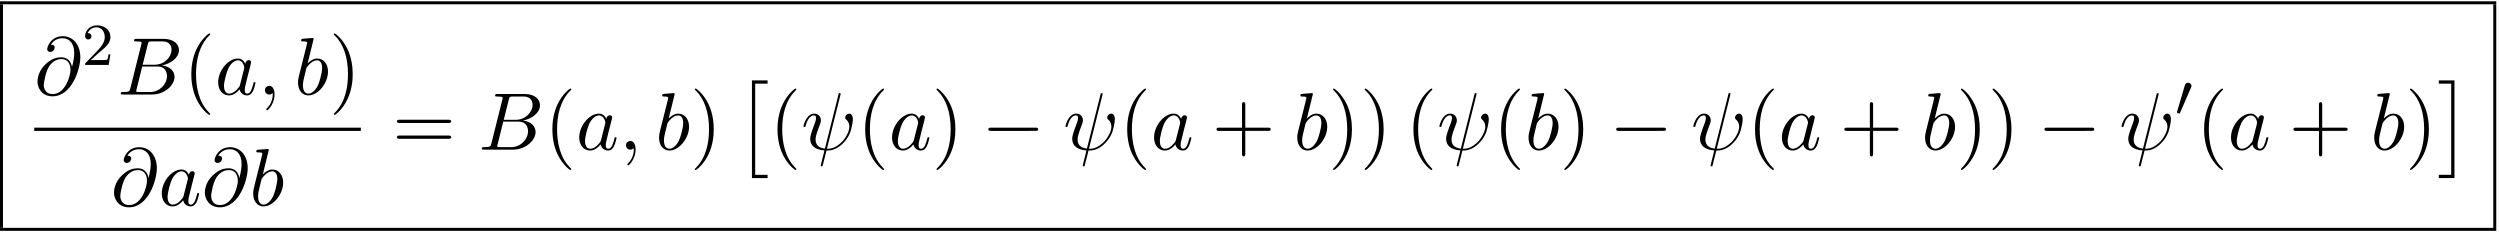<svg xmlns="http://www.w3.org/2000/svg" xmlns:xlink="http://www.w3.org/1999/xlink" width="560" height="52" viewBox="1872.02 1483.041 334.745 31.083"><defs><path id="g1-48" d="M2.112-3.778c.04-.103.072-.16.072-.239 0-.263-.24-.438-.462-.438-.32 0-.407.279-.439.39L.271-.63c-.032.096-.032.12-.032.128 0 .072.048.088.128.111.143.064.159.064.175.064.024 0 .072 0 .127-.135z"/><path id="g4-50" d="M2.248-1.626c.127-.12.462-.382.59-.494.494-.454.964-.893.964-1.618 0-.948-.797-1.562-1.794-1.562-.956 0-1.586.725-1.586 1.434 0 .391.311.447.423.447a.41.41 0 0 0 .414-.423c0-.414-.398-.414-.494-.414a1.23 1.23 0 0 1 1.156-.781c.741 0 1.124.63 1.124 1.299 0 .829-.582 1.435-1.523 2.399L.518-.303C.422-.215.422-.199.422 0h3.149l.23-1.427h-.246c-.024.16-.088.558-.184.71-.047.063-.653.063-.78.063H1.17z"/><path id="g3-32" d="M5.258-7.287c.011-.044.033-.11.033-.164 0-.109-.076-.12-.131-.12-.11 0-.12.022-.164.218L3.186-.142c-.83-.098-1.244-.502-1.244-1.222 0-.218 0-.501.589-2.029.044-.13.12-.316.12-.534 0-.491-.35-.895-.895-.895-1.036 0-1.44 1.582-1.44 1.68 0 .11.11.11.131.11.11 0 .12-.023.175-.197.294-1.036.73-1.353 1.102-1.353.087 0 .272 0 .272.35 0 .283-.109.556-.25.937-.524 1.375-.524 1.659-.524 1.844 0 1.036.85 1.484 1.898 1.55-.087.392-.087.414-.24.992-.033.12-.25 1.004-.25 1.036 0 .011 0 .11.13.11.022 0 .076 0 .098-.044.033-.022.098-.295.131-.448L3.404.12c.403 0 1.363 0 2.389-1.167a4.1 4.1 0 0 0 .796-1.31c.098-.272.338-1.221.338-1.701 0-.611-.294-.764-.48-.764-.272 0-.545.284-.545.524 0 .142.065.207.163.294.12.12.393.404.393.928 0 .698-.567 1.592-.949 1.985-.96.971-1.658.971-2.05.971z"/><path id="g3-59" d="M2.215-.01c0-.72-.273-1.146-.699-1.146a.56.56 0 0 0-.578.578c0 .294.218.578.578.578a.57.57 0 0 0 .382-.142c.033-.022.044-.033.055-.033s.022.011.022.164c0 .807-.382 1.462-.742 1.822-.12.12-.12.142-.12.174 0 .077.054.12.109.12.12 0 .993-.84.993-2.116"/><path id="g3-64" d="M5.05-3.698c-.108-.677-.555-1.287-1.406-1.287-.666 0-1.375.174-2.226 1.025-.905.905-.982 1.92-.982 2.258C.436-1.025.916.24 2.444.24c2.596 0 3.73-3.665 3.73-5.225 0-1.735-1.014-2.826-2.356-2.826-1.582 0-2.083 1.418-2.083 1.724 0 .152.087.382.414.382.36 0 .59-.328.59-.579 0-.381-.339-.381-.514-.381.48-.808 1.255-.873 1.571-.873.797 0 1.56.567 1.56 1.974 0 .426-.065.982-.294 1.866zM2.477-.065c-1.2 0-1.2-1.124-1.2-1.233 0-.295.273-1.822.72-2.477.437-.621.971-.97 1.648-.97 1.189 0 1.21 1.221 1.21 1.44 0 .785-.698 3.24-2.378 3.24"/><path id="g3-66" d="M1.745-.85c-.109.425-.13.512-.992.512-.186 0-.295 0-.295.218 0 .12.098.12.295.12h3.894c1.724 0 3.011-1.287 3.011-2.356 0-.786-.633-1.419-1.69-1.539 1.134-.207 2.28-1.014 2.28-2.05 0-.808-.72-1.506-2.03-1.506H2.553c-.208 0-.317 0-.317.218 0 .12.099.12.306.12.022 0 .229 0 .414.022.197.022.295.033.295.175 0 .043-.011.076-.044.207zm1.648-3.143.676-2.705c.098-.382.12-.415.59-.415h1.406c.96 0 1.19.644 1.19 1.124 0 .96-.939 1.996-2.27 1.996zM2.902-.338c-.153 0-.175 0-.24-.011-.11-.011-.142-.022-.142-.11 0-.032 0-.054.055-.25l.752-3.044H5.39c1.047 0 1.255.808 1.255 1.277 0 1.08-.971 2.138-2.259 2.138z"/><path id="g3-97" d="M4.07-4.124c-.197-.403-.514-.698-1.005-.698C1.79-4.822.436-3.218.436-1.625.436-.6 1.036.12 1.887.12c.218 0 .764-.044 1.418-.818.088.458.47.818.993.818.382 0 .633-.25.807-.6.186-.393.328-1.058.328-1.08 0-.11-.098-.11-.131-.11-.11 0-.12.045-.153.197-.185.71-.382 1.353-.829 1.353-.295 0-.327-.284-.327-.502 0-.24.022-.327.142-.807.12-.458.141-.567.24-.982l.392-1.527c.077-.306.077-.327.077-.371 0-.186-.131-.295-.317-.295-.262 0-.425.24-.458.48m-.71 2.826c-.055.196-.055.218-.218.403-.48.6-.927.775-1.233.775-.545 0-.698-.6-.698-1.025 0-.546.349-1.888.6-2.39.338-.643.829-1.047 1.265-1.047.71 0 .862.895.862.96s-.022.131-.033.186z"/><path id="g3-98" d="M2.607-7.45c0-.012 0-.12-.142-.12-.25 0-1.047.086-1.33.108-.088.011-.208.022-.208.218 0 .131.098.131.262.131.524 0 .546.077.546.186 0 .076-.099.447-.153.676L.687-2.695c-.13.546-.174.72-.174 1.102C.513-.556 1.09.12 1.898.12c1.287 0 2.63-1.625 2.63-3.196 0-.993-.579-1.746-1.452-1.746-.501 0-.949.317-1.276.655zM1.582-3.328c.065-.24.065-.262.163-.382.535-.71 1.026-.873 1.31-.873.392 0 .687.327.687 1.026 0 .643-.36 1.898-.557 2.312-.36.731-.861 1.124-1.287 1.124-.37 0-.73-.295-.73-1.102 0-.207 0-.414.174-1.102z"/><path id="g0-2" d="M2.204 12.644h2.094v-.437H2.64V0h1.658v-.436H2.204z"/><path id="g0-3" d="M2.335 12.644V-.436H.24V0h1.658v12.207H.24v.437z"/><path id="g2-0" d="M7.19-2.51c.185 0 .38 0 .38-.217s-.195-.218-.38-.218H1.286c-.185 0-.382 0-.382.218s.197.218.382.218z"/><path id="g5-40" d="M3.61 2.618c0-.033 0-.054-.185-.24-1.363-1.374-1.712-3.436-1.712-5.105 0-1.898.414-3.797 1.756-5.16.142-.131.142-.153.142-.186 0-.076-.044-.109-.11-.109-.108 0-1.09.742-1.734 2.127-.556 1.2-.687 2.411-.687 3.328 0 .85.12 2.17.72 3.403.655 1.342 1.593 2.051 1.702 2.051.065 0 .109-.032.109-.109"/><path id="g5-41" d="M3.153-2.727c0-.851-.12-2.171-.72-3.404C1.778-7.473.84-8.18.73-8.18c-.066 0-.11.043-.11.108 0 .033 0 .055.208.251C1.9-6.742 2.52-5.007 2.52-2.727c0 1.865-.404 3.785-1.756 5.16-.142.13-.142.152-.142.185 0 .066.043.11.109.11.109 0 1.09-.743 1.734-2.128.557-1.2.688-2.41.688-3.327"/><path id="g5-43" d="M4.462-2.51h3.043c.153 0 .36 0 .36-.217s-.207-.218-.36-.218H4.462V-6c0-.153 0-.36-.218-.36s-.219.207-.219.36v3.055H.971c-.153 0-.36 0-.36.218s.207.218.36.218h3.054V.545c0 .153 0 .36.219.36s.218-.207.218-.36z"/><path id="g5-61" d="M7.495-3.567c.163 0 .37 0 .37-.218s-.207-.219-.36-.219H.971c-.153 0-.36 0-.36.219s.207.218.37.218zm.01 2.116c.153 0 .36 0 .36-.218s-.207-.218-.37-.218H.982c-.164 0-.371 0-.371.218s.207.218.36.218z"/></defs><g id="page1"><path d="M1872.02 1483.216h334.245v.399H1872.02z"/><path d="M1872.02 1483.614h.399v29.936h-.399z"/><use xlink:href="#g3-64" x="1876.603" y="1495.698"/><use xlink:href="#g4-50" x="1883" y="1491.739"/><use xlink:href="#g3-66" x="1887.733" y="1495.698"/><use xlink:href="#g5-40" x="1896.555" y="1495.698"/><use xlink:href="#g3-97" x="1900.797" y="1495.698"/><use xlink:href="#g3-59" x="1906.563" y="1495.698"/><use xlink:href="#g3-98" x="1911.412" y="1495.698"/><use xlink:href="#g5-41" x="1916.094" y="1495.698"/><path d="M1876.603 1500.133h43.734v.436h-43.734z"/><use xlink:href="#g3-64" x="1886.848" y="1510.561"/><use xlink:href="#g3-97" x="1893.245" y="1510.561"/><use xlink:href="#g3-64" x="1899.012" y="1510.561"/><use xlink:href="#g3-98" x="1905.409" y="1510.561"/><use xlink:href="#g5-61" x="1924.562" y="1503.078"/><use xlink:href="#g3-66" x="1936.077" y="1503.078"/><use xlink:href="#g5-40" x="1944.899" y="1503.078"/><use xlink:href="#g3-97" x="1949.141" y="1503.078"/><use xlink:href="#g3-59" x="1954.908" y="1503.078"/><use xlink:href="#g3-98" x="1959.756" y="1503.078"/><use xlink:href="#g5-41" x="1964.438" y="1503.078"/><use xlink:href="#g0-2" x="1970.499" y="1494.242"/><use xlink:href="#g5-40" x="1975.044" y="1503.078"/><use xlink:href="#g3-32" x="1979.287" y="1503.078"/><use xlink:href="#g5-40" x="1986.784" y="1503.078"/><use xlink:href="#g3-97" x="1991.027" y="1503.078"/><use xlink:href="#g5-41" x="1996.793" y="1503.078"/><use xlink:href="#g2-0" x="2003.46" y="1503.078"/><use xlink:href="#g3-32" x="2014.369" y="1503.078"/><use xlink:href="#g5-40" x="2021.866" y="1503.078"/><use xlink:href="#g3-97" x="2026.109" y="1503.078"/><use xlink:href="#g5-43" x="2034.299" y="1503.078"/><use xlink:href="#g3-98" x="2045.208" y="1503.078"/><use xlink:href="#g5-41" x="2049.89" y="1503.078"/><use xlink:href="#g5-41" x="2054.133" y="1503.078"/><use xlink:href="#g5-40" x="2060.193" y="1503.078"/><use xlink:href="#g3-32" x="2064.436" y="1503.078"/><use xlink:href="#g5-40" x="2071.933" y="1503.078"/><use xlink:href="#g3-98" x="2076.176" y="1503.078"/><use xlink:href="#g5-41" x="2080.857" y="1503.078"/><use xlink:href="#g2-0" x="2087.524" y="1503.078"/><use xlink:href="#g3-32" x="2098.433" y="1503.078"/><use xlink:href="#g5-40" x="2105.931" y="1503.078"/><use xlink:href="#g3-97" x="2110.173" y="1503.078"/><use xlink:href="#g5-43" x="2118.364" y="1503.078"/><use xlink:href="#g3-98" x="2129.273" y="1503.078"/><use xlink:href="#g5-41" x="2133.955" y="1503.078"/><use xlink:href="#g5-41" x="2138.197" y="1503.078"/><use xlink:href="#g2-0" x="2144.864" y="1503.078"/><use xlink:href="#g3-32" x="2155.773" y="1503.078"/><use xlink:href="#g1-48" x="2163.27" y="1498.574"/><use xlink:href="#g5-40" x="2166.065" y="1503.078"/><use xlink:href="#g3-97" x="2170.308" y="1503.078"/><use xlink:href="#g5-43" x="2178.498" y="1503.078"/><use xlink:href="#g3-98" x="2189.407" y="1503.078"/><use xlink:href="#g5-41" x="2194.089" y="1503.078"/><use xlink:href="#g0-3" x="2198.332" y="1494.242"/><path d="M2205.866 1483.614h.399v29.936h-.399zm-333.846 29.936h334.245v.399H1872.02z"/></g><script type="text/ecmascript">if(window.parent.postMessage)window.parent.postMessage(&quot;13.85886|420|39|&quot;+window.location,&quot;*&quot;);</script></svg>